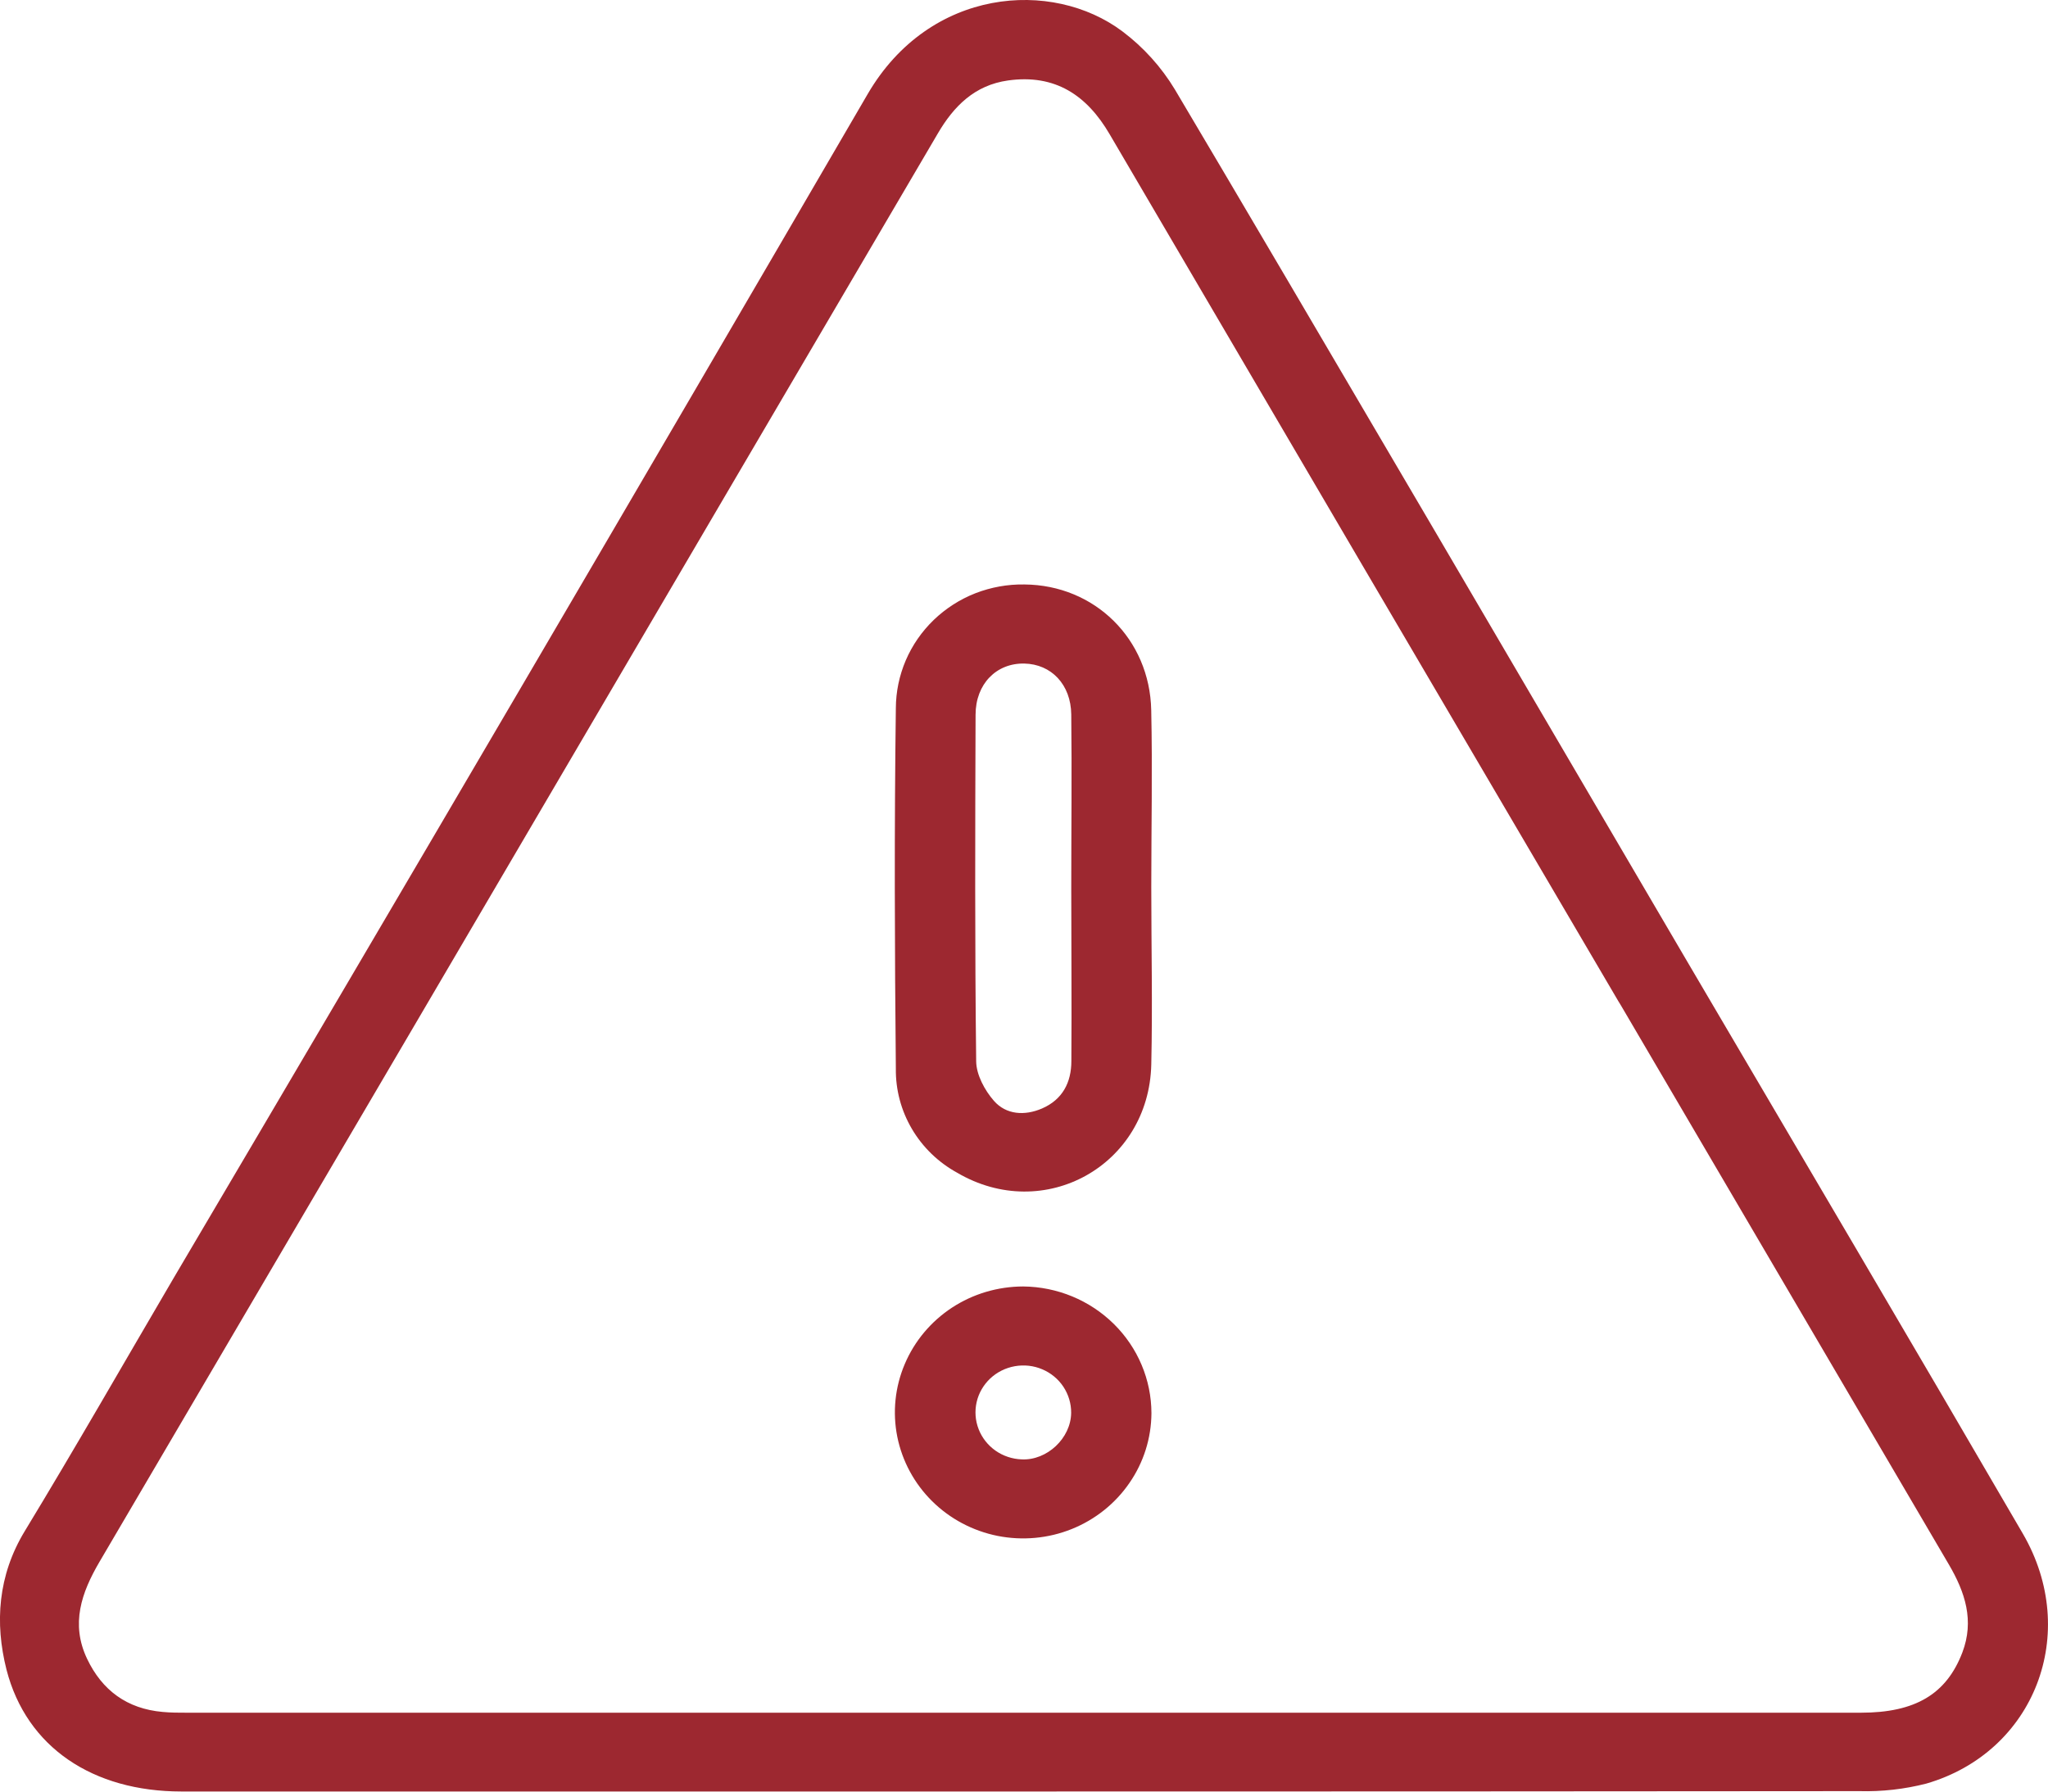 <svg width="40" height="35" viewBox="0 0 40 35" fill="none" xmlns="http://www.w3.org/2000/svg">
<g clip-path="url(#clip0_37_1173)">
<path d="M39.509 29.962C37.348 26.246 35.163 22.545 32.986 18.839C30.741 15.009 25.214 5.565 22.948 1.75C22.683 1.31 22.335 0.924 21.922 0.613C20.551 -0.416 18.158 -0.241 16.947 1.837C12.454 9.555 7.939 17.261 3.4 24.953C2.43 26.607 1.479 28.272 0.484 29.911C-0.042 30.777 -0.104 31.706 0.127 32.618C0.519 34.141 1.82 34.997 3.541 34.998C9.016 34.998 14.492 34.998 19.967 34.998C25.416 34.998 30.866 34.996 36.315 34.991C36.757 35.003 37.198 34.953 37.626 34.843C39.739 34.227 40.638 31.904 39.509 29.962ZM38.327 32.283C38.016 33.095 37.409 33.459 36.344 33.459H3.648C3.492 33.459 3.335 33.459 3.179 33.444C2.48 33.383 1.993 33.021 1.7 32.404C1.378 31.725 1.589 31.115 1.944 30.51C6.063 23.496 10.179 16.481 14.292 9.466C15.632 7.18 16.974 4.893 18.317 2.607C18.63 2.072 19.038 1.663 19.688 1.572C20.608 1.443 21.228 1.86 21.673 2.623C23.869 6.375 29.361 15.735 31.566 19.487C31.594 19.533 31.621 19.583 31.649 19.625C31.665 19.653 31.681 19.681 31.698 19.708C33.819 23.328 35.941 26.946 38.064 30.564C38.382 31.107 38.564 31.66 38.327 32.283Z" fill="#9D2830"/>
<path d="M22.485 13.876C22.457 12.481 21.378 11.428 20.009 11.418C19.682 11.412 19.357 11.471 19.052 11.589C18.748 11.708 18.471 11.886 18.237 12.111C18.004 12.336 17.818 12.604 17.691 12.9C17.564 13.197 17.498 13.515 17.497 13.836C17.466 16.182 17.474 18.528 17.497 20.873C17.491 21.287 17.599 21.694 17.81 22.053C18.02 22.411 18.325 22.707 18.693 22.909C20.391 23.908 22.442 22.769 22.486 20.793C22.512 19.639 22.486 18.485 22.486 17.33C22.486 16.176 22.51 15.029 22.485 13.876ZM20.925 20.729C20.925 21.146 20.753 21.481 20.352 21.655C20.014 21.801 19.651 21.778 19.413 21.506C19.232 21.3 19.069 20.996 19.066 20.736C19.039 18.48 19.046 16.222 19.054 13.965C19.054 13.359 19.463 12.952 20.005 12.963C20.532 12.973 20.917 13.372 20.923 13.96C20.936 15.088 20.923 16.216 20.923 17.345C20.923 18.473 20.933 19.599 20.925 20.729Z" fill="#9D2830"/>
<path d="M19.984 25.132C19.489 25.133 19.005 25.276 18.593 25.546C18.182 25.816 17.861 26.199 17.671 26.648C17.48 27.097 17.43 27.591 17.525 28.067C17.621 28.544 17.858 28.983 18.207 29.328C18.555 29.672 19 29.908 19.485 30.005C19.971 30.101 20.474 30.055 20.932 29.871C21.39 29.687 21.782 29.374 22.059 28.971C22.337 28.569 22.486 28.095 22.489 27.608C22.488 26.955 22.224 26.328 21.755 25.865C21.285 25.401 20.649 25.138 19.984 25.132ZM19.953 28.51C19.77 28.503 19.592 28.444 19.443 28.339C19.294 28.234 19.179 28.088 19.114 27.92C19.048 27.751 19.035 27.567 19.075 27.391C19.115 27.215 19.208 27.055 19.34 26.93C19.473 26.805 19.64 26.722 19.821 26.69C20.001 26.658 20.188 26.678 20.356 26.75C20.525 26.821 20.669 26.94 20.769 27.091C20.869 27.242 20.922 27.419 20.921 27.599C20.917 28.096 20.449 28.535 19.953 28.51Z" fill="#9D2830"/>
</g>
<defs>
<clipPath id="clip0_37_1173">
<rect width="40" height="35" fill="white"/>
</clipPath>
</defs>
</svg>
